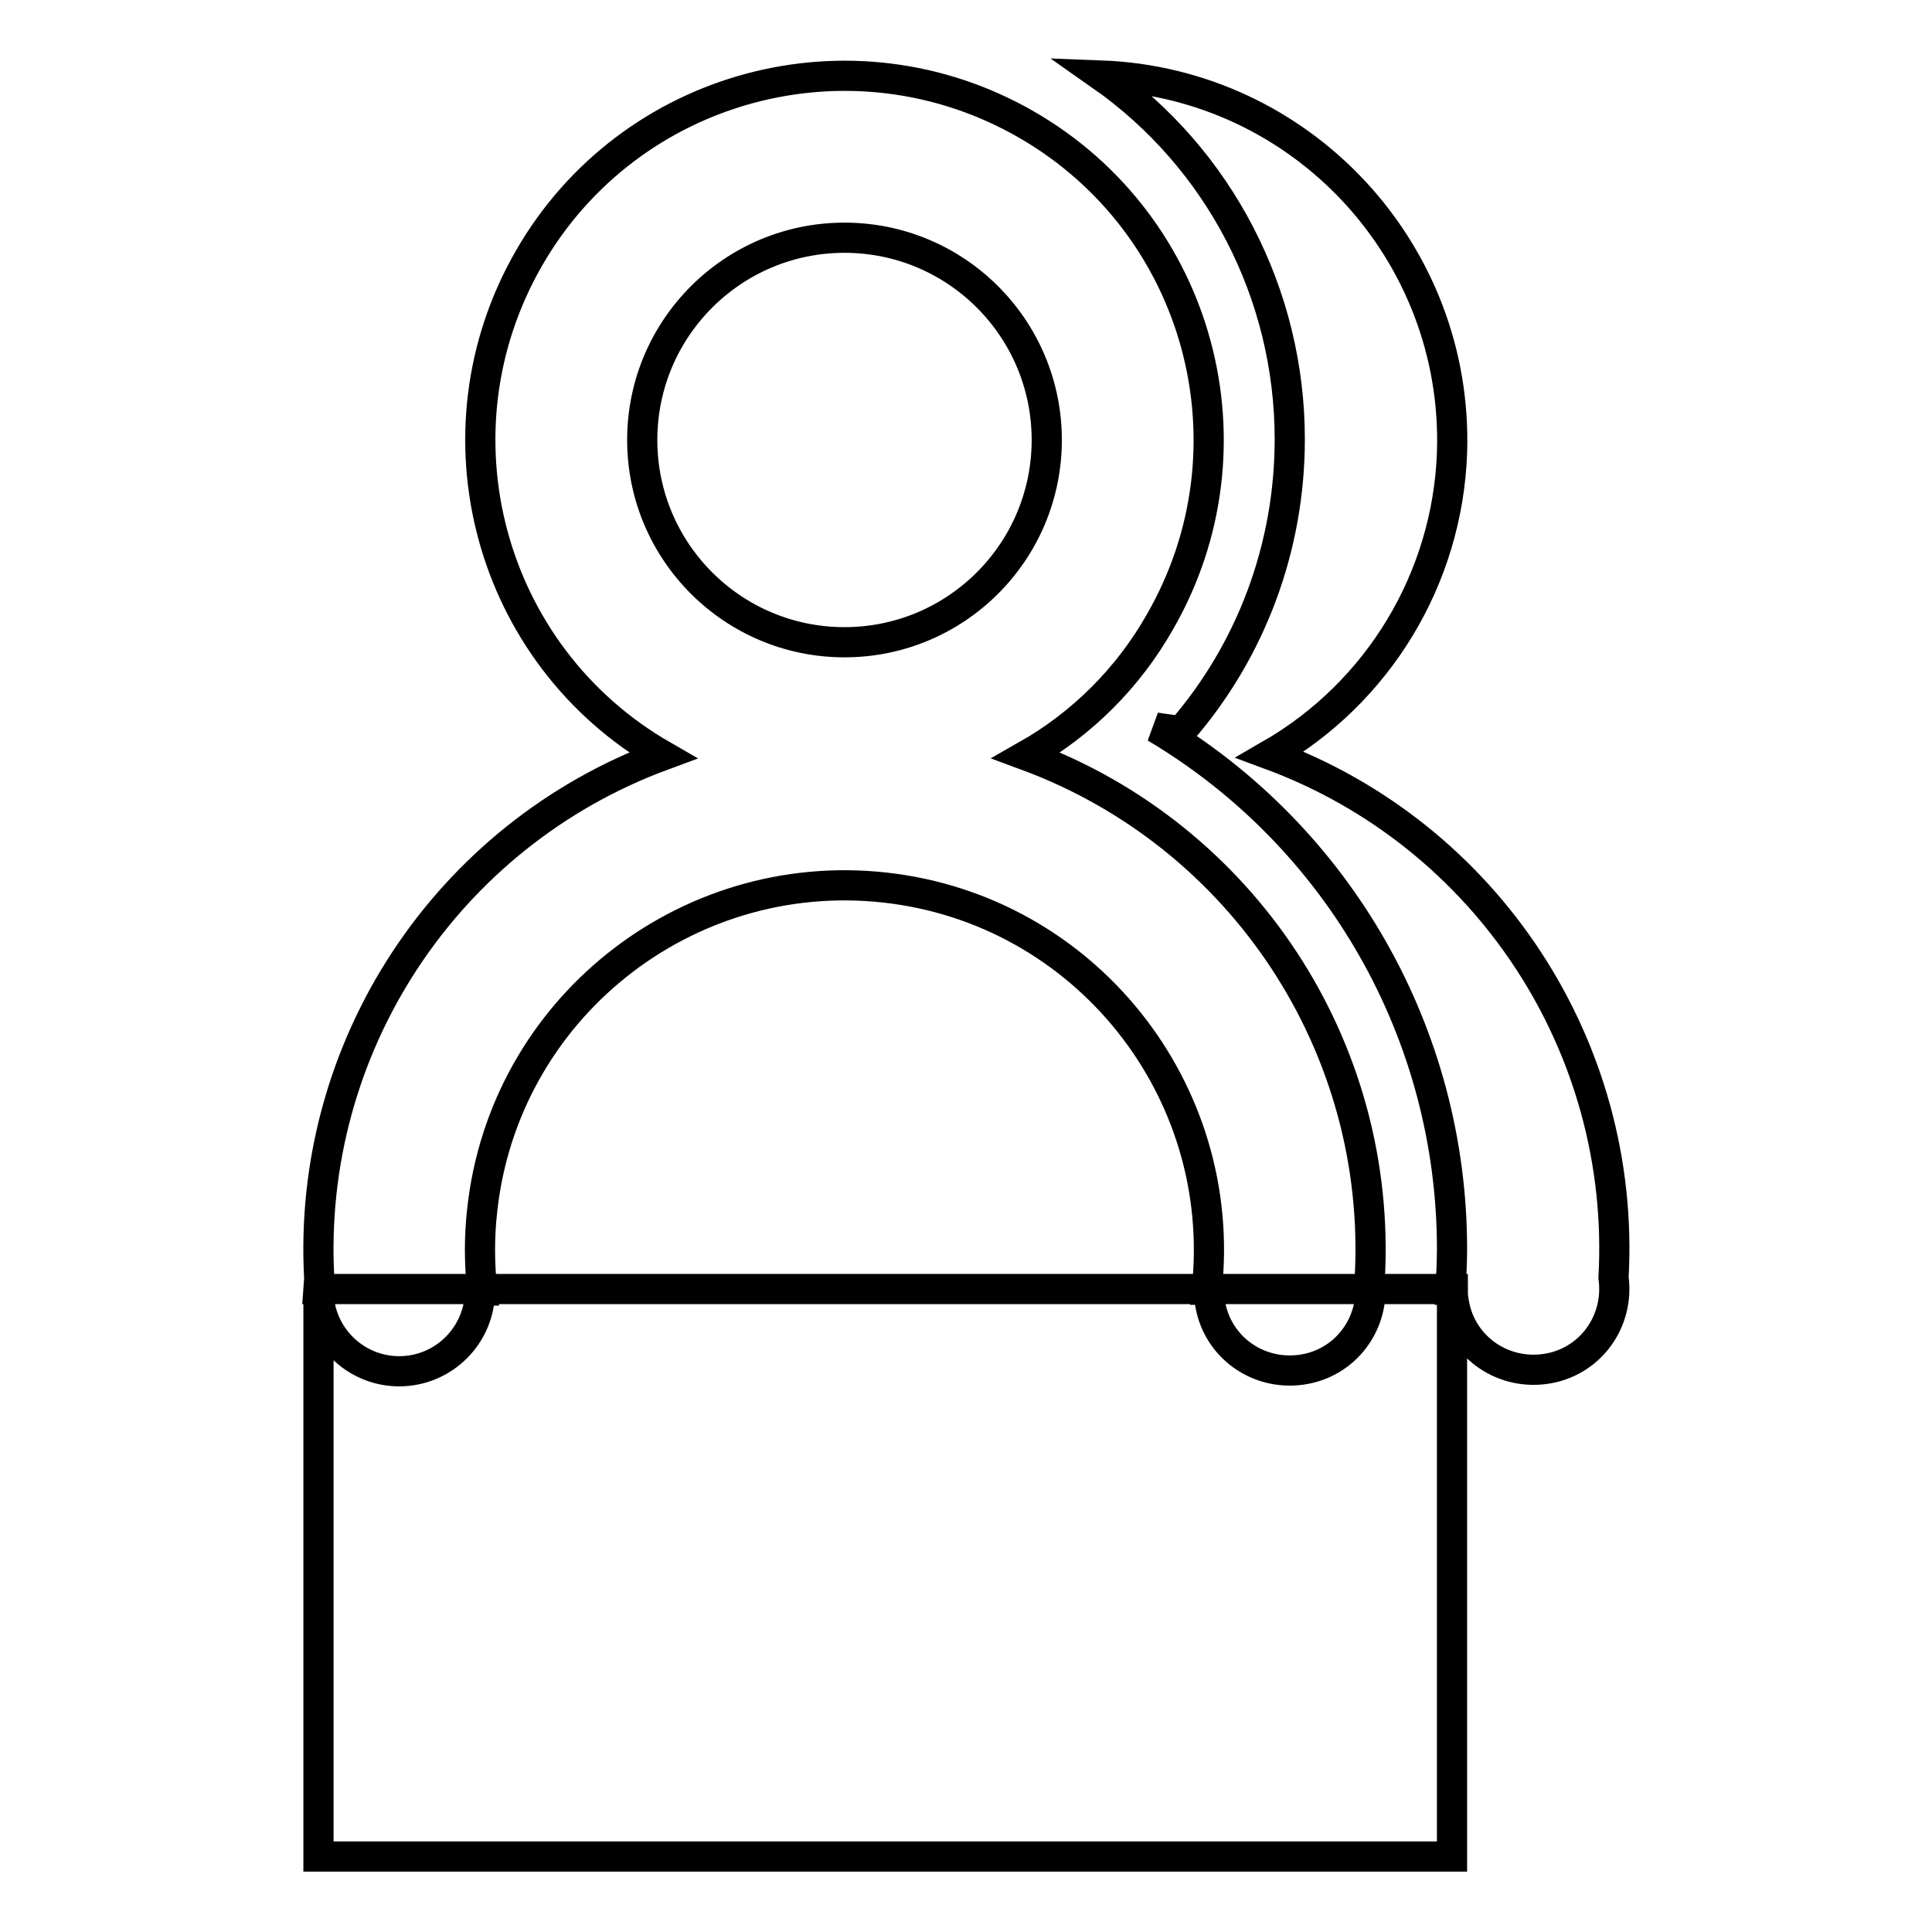 <?xml version="1.0" encoding="utf-8"?>
<!-- Svg Vector Icons : http://www.onlinewebfonts.com/icon -->
<!DOCTYPE svg PUBLIC "-//W3C//DTD SVG 1.1//EN" "http://www.w3.org/Graphics/SVG/1.1/DTD/svg11.dtd">
<svg version="1.1" xmlns="http://www.w3.org/2000/svg" xmlns:xlink="http://www.w3.org/1999/xlink" x="0px" y="0px" viewBox="0 0 256 256" enable-background="new 0 0 256 256" xml:space="preserve">
<g> <path stroke-width="4" fill-opacity="0" stroke="#000000"  d="M42.3,169.4c-1.7-30.6,16.8-58.7,45.5-69.3c-23.1-13.3-31-42.8-17.7-65.9c13.3-23.1,42.8-31,65.9-17.7 c23.1,13.3,31,42.8,17.7,65.9c-4.2,7.4-10.3,13.5-17.7,17.7c28.7,10.6,47.2,38.7,45.5,69.3c0.8,5.9-3.2,11.3-9.1,12.1 s-11.3-3.2-12.1-9.1c-0.1-0.5-0.1-1-0.1-1.5h-0.3c2.9-26.5-16.2-50.4-42.7-53.3c-26.5-2.9-50.4,16.2-53.3,42.7 c-0.4,3.5-0.4,7.1,0,10.7h-0.3c0,5.9-4.8,10.7-10.7,10.7s-10.7-4.8-10.7-10.7V246h150.2v-75.1h-0.2c0.1-1.8,0.2-3.6,0.2-5.4 c0-28.4-14.9-54.6-39.3-69.1c1.2,0.2,2.3,0.3,3.4,0.5c9.3-10.7,14.4-24.4,14.4-38.7c0-19.2-9.3-37.2-25-48.2 c26.6,1,47.4,23.4,46.5,50c-0.6,16.6-9.7,31.7-24.1,40c28.7,10.6,47.2,38.7,45.5,69.3c0.8,5.9-3.2,11.3-9.1,12.1 c-5.9,0.8-11.3-3.2-12.1-9.1c-0.1-0.5-0.1-1-0.1-1.5l-0.1,0H42.2L42.3,169.4z M111.9,85.1c-14.8,0-26.8-12-26.8-26.8 s12-26.8,26.8-26.8c14.8,0,26.8,12,26.8,26.8S126.7,85.1,111.9,85.1z"/></g>
</svg>